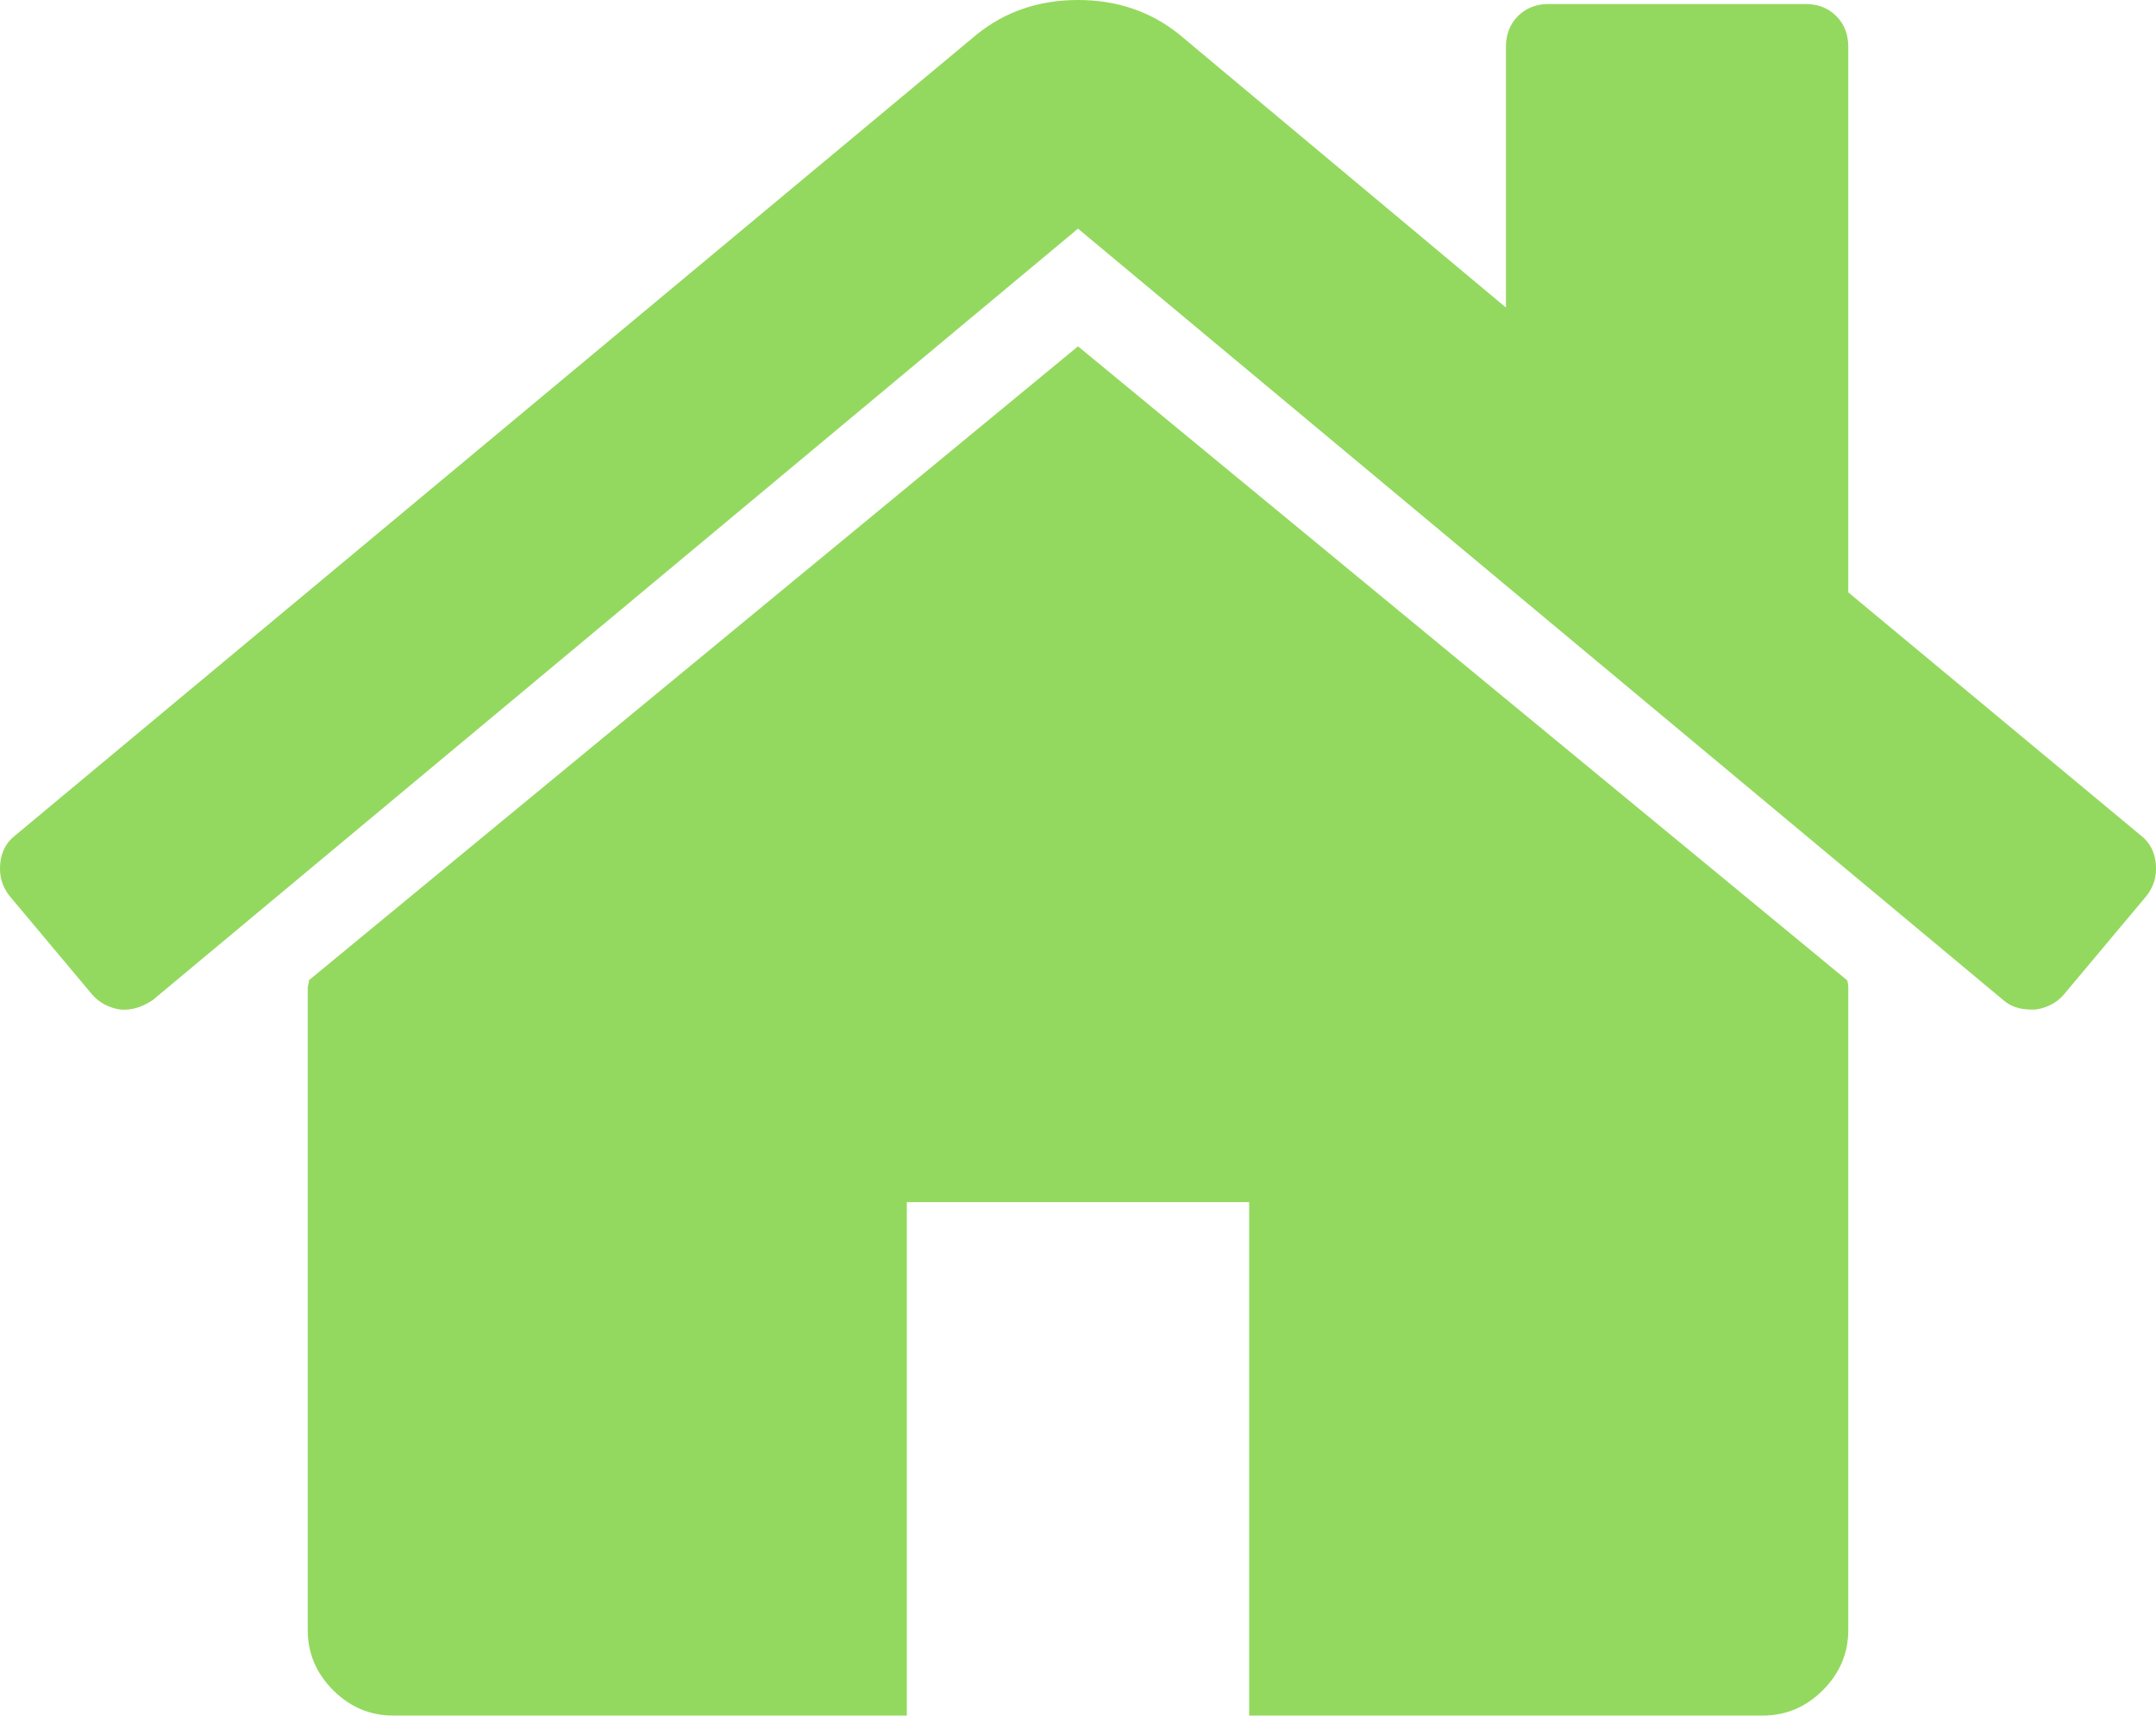 <?xml version="1.0" encoding="utf-8"?>
<!-- Generator: Adobe Illustrator 18.0.0, SVG Export Plug-In . SVG Version: 6.00 Build 0)  -->
<!DOCTYPE svg PUBLIC "-//W3C//DTD SVG 1.1//EN" "http://www.w3.org/Graphics/SVG/1.1/DTD/svg11.dtd">
<svg version="1.1" id="Layer_1" xmlns="http://www.w3.org/2000/svg" xmlns:xlink="http://www.w3.org/1999/xlink" x="0px" y="0px"
	 viewBox="89.9 253 1612.2 1283" enable-background="new 89.9 253 1612.2 1283" xml:space="preserve">
<path fill="#94D95F" d="M1472,992v480c0,17.3-6.3,32.3-19,45s-27.7,19-45,19h-384v-384H768v384H384c-17.3,0-32.3-6.3-45-19
	s-19-27.7-19-45V992c0-0.7,0.2-1.7,0.5-3s0.5-2.3,0.5-3l575-474l575,474C1471.7,987.3,1472,989.3,1472,992z M1695,923l-62,74
	c-5.3,6-12.3,9.7-21,11h-3c-8.7,0-15.7-2.3-21-7L896,424l-692,577c-8,5.3-16,7.7-24,7c-8.7-1.3-15.7-5-21-11l-62-74
	c-5.3-6.7-7.7-14.5-7-23.5s4.3-16.2,11-21.5l719-599c21.3-17.3,46.7-26,76-26s54.7,8.7,76,26l244,204V288c0-9.3,3-17,9-23
	s13.7-9,23-9h192c9.3,0,17,3,23,9s9,13.7,9,23v408l219,182c6.7,5.3,10.3,12.5,11,21.5S1700.3,916.3,1695,923z"/>
</svg>

